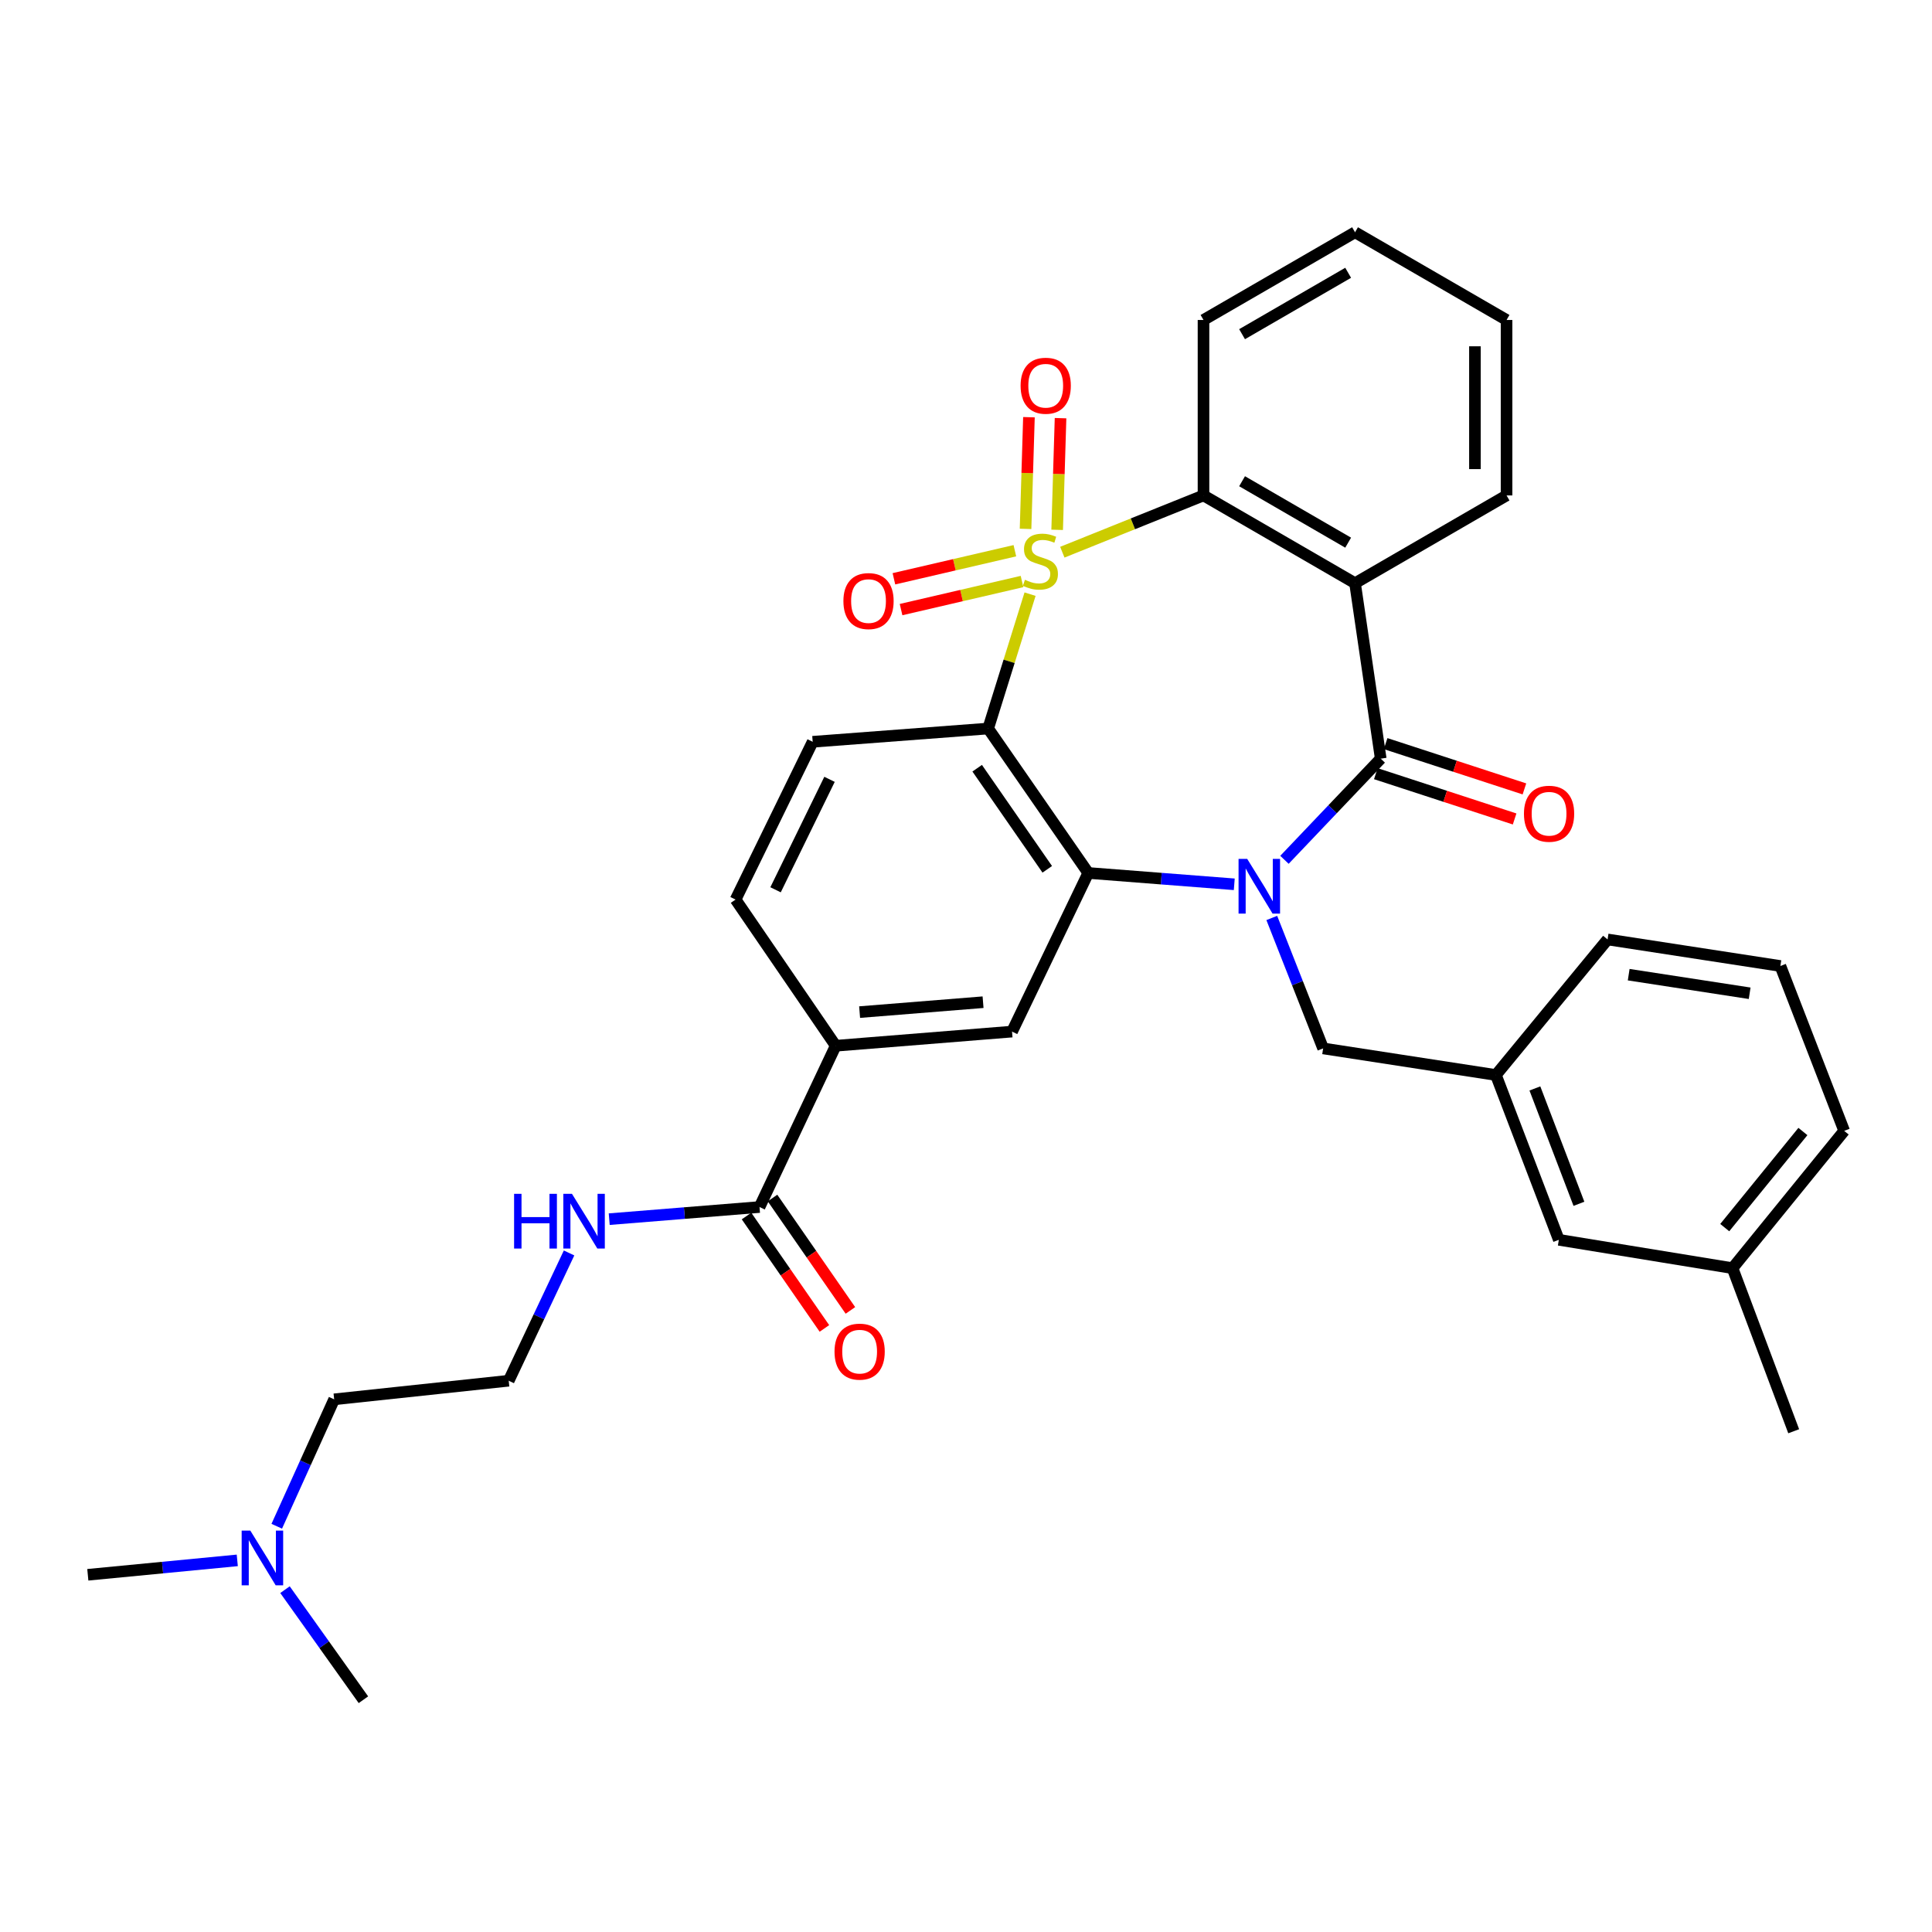 <?xml version='1.0' encoding='iso-8859-1'?>
<svg version='1.1' baseProfile='full'
              xmlns='http://www.w3.org/2000/svg'
                      xmlns:rdkit='http://www.rdkit.org/xml'
                      xmlns:xlink='http://www.w3.org/1999/xlink'
                  xml:space='preserve'
width='1000px' height='1000px' viewBox='0 0 1000 1000'>
<!-- END OF HEADER -->
<rect style='opacity:1.0;fill:#FFFFFF;stroke:none' width='1000' height='1000' x='0' y='0'> </rect>
<path class='bond-1' d='M 533.157,307.535 L 522.311,342.312' style='fill:none;fill-rule:evenodd;stroke:#CCCC00;stroke-width:6px;stroke-linecap:butt;stroke-linejoin:miter;stroke-opacity:1' />
<path class='bond-1' d='M 522.311,342.312 L 511.465,377.089' style='fill:none;fill-rule:evenodd;stroke:#000000;stroke-width:6px;stroke-linecap:butt;stroke-linejoin:miter;stroke-opacity:1' />
<path class='bond-5' d='M 549.861,285.818 L 586.395,271.126' style='fill:none;fill-rule:evenodd;stroke:#CCCC00;stroke-width:6px;stroke-linecap:butt;stroke-linejoin:miter;stroke-opacity:1' />
<path class='bond-5' d='M 586.395,271.126 L 622.929,256.434' style='fill:none;fill-rule:evenodd;stroke:#000000;stroke-width:6px;stroke-linecap:butt;stroke-linejoin:miter;stroke-opacity:1' />
<path class='bond-7' d='M 547.183,274.241 L 548.06,245.341' style='fill:none;fill-rule:evenodd;stroke:#CCCC00;stroke-width:6px;stroke-linecap:butt;stroke-linejoin:miter;stroke-opacity:1' />
<path class='bond-7' d='M 548.06,245.341 L 548.936,216.44' style='fill:none;fill-rule:evenodd;stroke:#FF0000;stroke-width:6px;stroke-linecap:butt;stroke-linejoin:miter;stroke-opacity:1' />
<path class='bond-7' d='M 530.824,273.745 L 531.701,244.844' style='fill:none;fill-rule:evenodd;stroke:#CCCC00;stroke-width:6px;stroke-linecap:butt;stroke-linejoin:miter;stroke-opacity:1' />
<path class='bond-7' d='M 531.701,244.844 L 532.578,215.943' style='fill:none;fill-rule:evenodd;stroke:#FF0000;stroke-width:6px;stroke-linecap:butt;stroke-linejoin:miter;stroke-opacity:1' />
<path class='bond-8' d='M 525.293,285.051 L 493.99,292.317' style='fill:none;fill-rule:evenodd;stroke:#CCCC00;stroke-width:6px;stroke-linecap:butt;stroke-linejoin:miter;stroke-opacity:1' />
<path class='bond-8' d='M 493.99,292.317 L 462.688,299.582' style='fill:none;fill-rule:evenodd;stroke:#FF0000;stroke-width:6px;stroke-linecap:butt;stroke-linejoin:miter;stroke-opacity:1' />
<path class='bond-8' d='M 528.993,300.993 L 497.691,308.259' style='fill:none;fill-rule:evenodd;stroke:#CCCC00;stroke-width:6px;stroke-linecap:butt;stroke-linejoin:miter;stroke-opacity:1' />
<path class='bond-8' d='M 497.691,308.259 L 466.388,315.525' style='fill:none;fill-rule:evenodd;stroke:#FF0000;stroke-width:6px;stroke-linecap:butt;stroke-linejoin:miter;stroke-opacity:1' />
<path class='bond-0' d='M 638.855,457.714 L 601.069,454.781' style='fill:none;fill-rule:evenodd;stroke:#0000FF;stroke-width:6px;stroke-linecap:butt;stroke-linejoin:miter;stroke-opacity:1' />
<path class='bond-0' d='M 601.069,454.781 L 563.283,451.847' style='fill:none;fill-rule:evenodd;stroke:#000000;stroke-width:6px;stroke-linecap:butt;stroke-linejoin:miter;stroke-opacity:1' />
<path class='bond-12' d='M 658.276,475.136 L 671.562,508.894' style='fill:none;fill-rule:evenodd;stroke:#0000FF;stroke-width:6px;stroke-linecap:butt;stroke-linejoin:miter;stroke-opacity:1' />
<path class='bond-12' d='M 671.562,508.894 L 684.848,542.652' style='fill:none;fill-rule:evenodd;stroke:#000000;stroke-width:6px;stroke-linecap:butt;stroke-linejoin:miter;stroke-opacity:1' />
<path class='bond-33' d='M 664.834,445.038 L 689.748,418.856' style='fill:none;fill-rule:evenodd;stroke:#0000FF;stroke-width:6px;stroke-linecap:butt;stroke-linejoin:miter;stroke-opacity:1' />
<path class='bond-33' d='M 689.748,418.856 L 714.662,392.674' style='fill:none;fill-rule:evenodd;stroke:#000000;stroke-width:6px;stroke-linecap:butt;stroke-linejoin:miter;stroke-opacity:1' />
<path class='bond-3' d='M 511.465,377.089 L 563.283,451.847' style='fill:none;fill-rule:evenodd;stroke:#000000;stroke-width:6px;stroke-linecap:butt;stroke-linejoin:miter;stroke-opacity:1' />
<path class='bond-3' d='M 505.787,397.626 L 542.059,449.957' style='fill:none;fill-rule:evenodd;stroke:#000000;stroke-width:6px;stroke-linecap:butt;stroke-linejoin:miter;stroke-opacity:1' />
<path class='bond-9' d='M 511.465,377.089 L 420.642,383.945' style='fill:none;fill-rule:evenodd;stroke:#000000;stroke-width:6px;stroke-linecap:butt;stroke-linejoin:miter;stroke-opacity:1' />
<path class='bond-2' d='M 714.662,392.674 L 701.369,301.859' style='fill:none;fill-rule:evenodd;stroke:#000000;stroke-width:6px;stroke-linecap:butt;stroke-linejoin:miter;stroke-opacity:1' />
<path class='bond-13' d='M 712.123,400.453 L 748.044,412.174' style='fill:none;fill-rule:evenodd;stroke:#000000;stroke-width:6px;stroke-linecap:butt;stroke-linejoin:miter;stroke-opacity:1' />
<path class='bond-13' d='M 748.044,412.174 L 783.964,423.895' style='fill:none;fill-rule:evenodd;stroke:#FF0000;stroke-width:6px;stroke-linecap:butt;stroke-linejoin:miter;stroke-opacity:1' />
<path class='bond-13' d='M 717.2,384.894 L 753.12,396.615' style='fill:none;fill-rule:evenodd;stroke:#000000;stroke-width:6px;stroke-linecap:butt;stroke-linejoin:miter;stroke-opacity:1' />
<path class='bond-13' d='M 753.12,396.615 L 789.041,408.336' style='fill:none;fill-rule:evenodd;stroke:#FF0000;stroke-width:6px;stroke-linecap:butt;stroke-linejoin:miter;stroke-opacity:1' />
<path class='bond-6' d='M 563.283,451.847 L 523.831,533.951' style='fill:none;fill-rule:evenodd;stroke:#000000;stroke-width:6px;stroke-linecap:butt;stroke-linejoin:miter;stroke-opacity:1' />
<path class='bond-4' d='M 701.369,301.859 L 622.929,256.434' style='fill:none;fill-rule:evenodd;stroke:#000000;stroke-width:6px;stroke-linecap:butt;stroke-linejoin:miter;stroke-opacity:1' />
<path class='bond-4' d='M 697.804,280.883 L 642.897,249.085' style='fill:none;fill-rule:evenodd;stroke:#000000;stroke-width:6px;stroke-linecap:butt;stroke-linejoin:miter;stroke-opacity:1' />
<path class='bond-18' d='M 701.369,301.859 L 779.79,256.434' style='fill:none;fill-rule:evenodd;stroke:#000000;stroke-width:6px;stroke-linecap:butt;stroke-linejoin:miter;stroke-opacity:1' />
<path class='bond-21' d='M 622.929,256.434 L 622.929,165.619' style='fill:none;fill-rule:evenodd;stroke:#000000;stroke-width:6px;stroke-linecap:butt;stroke-linejoin:miter;stroke-opacity:1' />
<path class='bond-35' d='M 523.831,533.951 L 432.553,541.279' style='fill:none;fill-rule:evenodd;stroke:#000000;stroke-width:6px;stroke-linecap:butt;stroke-linejoin:miter;stroke-opacity:1' />
<path class='bond-35' d='M 508.83,518.736 L 444.935,523.866' style='fill:none;fill-rule:evenodd;stroke:#000000;stroke-width:6px;stroke-linecap:butt;stroke-linejoin:miter;stroke-opacity:1' />
<path class='bond-14' d='M 420.642,383.945 L 380.735,465.613' style='fill:none;fill-rule:evenodd;stroke:#000000;stroke-width:6px;stroke-linecap:butt;stroke-linejoin:miter;stroke-opacity:1' />
<path class='bond-14' d='M 429.36,403.381 L 401.426,460.548' style='fill:none;fill-rule:evenodd;stroke:#000000;stroke-width:6px;stroke-linecap:butt;stroke-linejoin:miter;stroke-opacity:1' />
<path class='bond-10' d='M 393.128,624.756 L 432.553,541.279' style='fill:none;fill-rule:evenodd;stroke:#000000;stroke-width:6px;stroke-linecap:butt;stroke-linejoin:miter;stroke-opacity:1' />
<path class='bond-15' d='M 386.403,629.418 L 406.561,658.504' style='fill:none;fill-rule:evenodd;stroke:#000000;stroke-width:6px;stroke-linecap:butt;stroke-linejoin:miter;stroke-opacity:1' />
<path class='bond-15' d='M 406.561,658.504 L 426.719,687.59' style='fill:none;fill-rule:evenodd;stroke:#FF0000;stroke-width:6px;stroke-linecap:butt;stroke-linejoin:miter;stroke-opacity:1' />
<path class='bond-15' d='M 399.854,620.095 L 420.012,649.181' style='fill:none;fill-rule:evenodd;stroke:#000000;stroke-width:6px;stroke-linecap:butt;stroke-linejoin:miter;stroke-opacity:1' />
<path class='bond-15' d='M 420.012,649.181 L 440.171,678.267' style='fill:none;fill-rule:evenodd;stroke:#FF0000;stroke-width:6px;stroke-linecap:butt;stroke-linejoin:miter;stroke-opacity:1' />
<path class='bond-17' d='M 393.128,624.756 L 354.23,627.895' style='fill:none;fill-rule:evenodd;stroke:#000000;stroke-width:6px;stroke-linecap:butt;stroke-linejoin:miter;stroke-opacity:1' />
<path class='bond-17' d='M 354.23,627.895 L 315.332,631.034' style='fill:none;fill-rule:evenodd;stroke:#0000FF;stroke-width:6px;stroke-linecap:butt;stroke-linejoin:miter;stroke-opacity:1' />
<path class='bond-11' d='M 432.553,541.279 L 380.735,465.613' style='fill:none;fill-rule:evenodd;stroke:#000000;stroke-width:6px;stroke-linecap:butt;stroke-linejoin:miter;stroke-opacity:1' />
<path class='bond-16' d='M 684.848,542.652 L 774.28,556.418' style='fill:none;fill-rule:evenodd;stroke:#000000;stroke-width:6px;stroke-linecap:butt;stroke-linejoin:miter;stroke-opacity:1' />
<path class='bond-19' d='M 774.28,556.418 L 806.849,641.723' style='fill:none;fill-rule:evenodd;stroke:#000000;stroke-width:6px;stroke-linecap:butt;stroke-linejoin:miter;stroke-opacity:1' />
<path class='bond-19' d='M 794.455,563.376 L 817.254,623.089' style='fill:none;fill-rule:evenodd;stroke:#000000;stroke-width:6px;stroke-linecap:butt;stroke-linejoin:miter;stroke-opacity:1' />
<path class='bond-26' d='M 774.28,556.418 L 832.08,486.252' style='fill:none;fill-rule:evenodd;stroke:#000000;stroke-width:6px;stroke-linecap:butt;stroke-linejoin:miter;stroke-opacity:1' />
<path class='bond-23' d='M 294.547,648.528 L 278.927,681.595' style='fill:none;fill-rule:evenodd;stroke:#0000FF;stroke-width:6px;stroke-linecap:butt;stroke-linejoin:miter;stroke-opacity:1' />
<path class='bond-23' d='M 278.927,681.595 L 263.308,714.662' style='fill:none;fill-rule:evenodd;stroke:#000000;stroke-width:6px;stroke-linecap:butt;stroke-linejoin:miter;stroke-opacity:1' />
<path class='bond-34' d='M 779.79,256.434 L 779.79,165.619' style='fill:none;fill-rule:evenodd;stroke:#000000;stroke-width:6px;stroke-linecap:butt;stroke-linejoin:miter;stroke-opacity:1' />
<path class='bond-34' d='M 763.424,242.812 L 763.424,179.241' style='fill:none;fill-rule:evenodd;stroke:#000000;stroke-width:6px;stroke-linecap:butt;stroke-linejoin:miter;stroke-opacity:1' />
<path class='bond-22' d='M 806.849,641.723 L 896.754,656.398' style='fill:none;fill-rule:evenodd;stroke:#000000;stroke-width:6px;stroke-linecap:butt;stroke-linejoin:miter;stroke-opacity:1' />
<path class='bond-20' d='M 143.248,789.982 L 158.107,757.136' style='fill:none;fill-rule:evenodd;stroke:#0000FF;stroke-width:6px;stroke-linecap:butt;stroke-linejoin:miter;stroke-opacity:1' />
<path class='bond-20' d='M 158.107,757.136 L 172.966,724.29' style='fill:none;fill-rule:evenodd;stroke:#000000;stroke-width:6px;stroke-linecap:butt;stroke-linejoin:miter;stroke-opacity:1' />
<path class='bond-28' d='M 122.814,807.648 L 84.134,811.377' style='fill:none;fill-rule:evenodd;stroke:#0000FF;stroke-width:6px;stroke-linecap:butt;stroke-linejoin:miter;stroke-opacity:1' />
<path class='bond-28' d='M 84.134,811.377 L 45.455,815.105' style='fill:none;fill-rule:evenodd;stroke:#000000;stroke-width:6px;stroke-linecap:butt;stroke-linejoin:miter;stroke-opacity:1' />
<path class='bond-29' d='M 147.516,822.807 L 167.81,851.293' style='fill:none;fill-rule:evenodd;stroke:#0000FF;stroke-width:6px;stroke-linecap:butt;stroke-linejoin:miter;stroke-opacity:1' />
<path class='bond-29' d='M 167.81,851.293 L 188.105,879.779' style='fill:none;fill-rule:evenodd;stroke:#000000;stroke-width:6px;stroke-linecap:butt;stroke-linejoin:miter;stroke-opacity:1' />
<path class='bond-32' d='M 622.929,165.619 L 701.369,120.221' style='fill:none;fill-rule:evenodd;stroke:#000000;stroke-width:6px;stroke-linecap:butt;stroke-linejoin:miter;stroke-opacity:1' />
<path class='bond-32' d='M 642.893,172.974 L 697.801,141.196' style='fill:none;fill-rule:evenodd;stroke:#000000;stroke-width:6px;stroke-linecap:butt;stroke-linejoin:miter;stroke-opacity:1' />
<path class='bond-30' d='M 896.754,656.398 L 928.414,740.811' style='fill:none;fill-rule:evenodd;stroke:#000000;stroke-width:6px;stroke-linecap:butt;stroke-linejoin:miter;stroke-opacity:1' />
<path class='bond-36' d='M 896.754,656.398 L 954.545,585.332' style='fill:none;fill-rule:evenodd;stroke:#000000;stroke-width:6px;stroke-linecap:butt;stroke-linejoin:miter;stroke-opacity:1' />
<path class='bond-36' d='M 892.725,635.412 L 933.179,585.666' style='fill:none;fill-rule:evenodd;stroke:#000000;stroke-width:6px;stroke-linecap:butt;stroke-linejoin:miter;stroke-opacity:1' />
<path class='bond-25' d='M 263.308,714.662 L 172.966,724.29' style='fill:none;fill-rule:evenodd;stroke:#000000;stroke-width:6px;stroke-linecap:butt;stroke-linejoin:miter;stroke-opacity:1' />
<path class='bond-24' d='M 921.522,500 L 832.08,486.252' style='fill:none;fill-rule:evenodd;stroke:#000000;stroke-width:6px;stroke-linecap:butt;stroke-linejoin:miter;stroke-opacity:1' />
<path class='bond-24' d='M 905.619,514.114 L 843.01,504.491' style='fill:none;fill-rule:evenodd;stroke:#000000;stroke-width:6px;stroke-linecap:butt;stroke-linejoin:miter;stroke-opacity:1' />
<path class='bond-27' d='M 921.522,500 L 954.545,585.332' style='fill:none;fill-rule:evenodd;stroke:#000000;stroke-width:6px;stroke-linecap:butt;stroke-linejoin:miter;stroke-opacity:1' />
<path class='bond-31' d='M 779.79,165.619 L 701.369,120.221' style='fill:none;fill-rule:evenodd;stroke:#000000;stroke-width:6px;stroke-linecap:butt;stroke-linejoin:miter;stroke-opacity:1' />
<path  class='atom-0' d='M 530.506 300.105
Q 530.826 300.225, 532.146 300.785
Q 533.466 301.345, 534.906 301.705
Q 536.386 302.025, 537.826 302.025
Q 540.506 302.025, 542.066 300.745
Q 543.626 299.425, 543.626 297.145
Q 543.626 295.585, 542.826 294.625
Q 542.066 293.665, 540.866 293.145
Q 539.666 292.625, 537.666 292.025
Q 535.146 291.265, 533.626 290.545
Q 532.146 289.825, 531.066 288.305
Q 530.026 286.785, 530.026 284.225
Q 530.026 280.665, 532.426 278.465
Q 534.866 276.265, 539.666 276.265
Q 542.946 276.265, 546.666 277.825
L 545.746 280.905
Q 542.346 279.505, 539.786 279.505
Q 537.026 279.505, 535.506 280.665
Q 533.986 281.785, 534.026 283.745
Q 534.026 285.265, 534.786 286.185
Q 535.586 287.105, 536.706 287.625
Q 537.866 288.145, 539.786 288.745
Q 542.346 289.545, 543.866 290.345
Q 545.386 291.145, 546.466 292.785
Q 547.586 294.385, 547.586 297.145
Q 547.586 301.065, 544.946 303.185
Q 542.346 305.265, 537.986 305.265
Q 535.466 305.265, 533.546 304.705
Q 531.666 304.185, 529.426 303.265
L 530.506 300.105
' fill='#CCCC00'/>
<path  class='atom-1' d='M 645.555 444.561
L 654.835 459.561
Q 655.755 461.041, 657.235 463.721
Q 658.715 466.401, 658.795 466.561
L 658.795 444.561
L 662.555 444.561
L 662.555 472.881
L 658.675 472.881
L 648.715 456.481
Q 647.555 454.561, 646.315 452.361
Q 645.115 450.161, 644.755 449.481
L 644.755 472.881
L 641.075 472.881
L 641.075 444.561
L 645.555 444.561
' fill='#0000FF'/>
<path  class='atom-8' d='M 528.261 199.65
Q 528.261 192.85, 531.621 189.05
Q 534.981 185.25, 541.261 185.25
Q 547.541 185.25, 550.901 189.05
Q 554.261 192.85, 554.261 199.65
Q 554.261 206.53, 550.861 210.45
Q 547.461 214.33, 541.261 214.33
Q 535.021 214.33, 531.621 210.45
Q 528.261 206.57, 528.261 199.65
M 541.261 211.13
Q 545.581 211.13, 547.901 208.25
Q 550.261 205.33, 550.261 199.65
Q 550.261 194.09, 547.901 191.29
Q 545.581 188.45, 541.261 188.45
Q 536.941 188.45, 534.581 191.25
Q 532.261 194.05, 532.261 199.65
Q 532.261 205.37, 534.581 208.25
Q 536.941 211.13, 541.261 211.13
' fill='#FF0000'/>
<path  class='atom-9' d='M 436.546 311.113
Q 436.546 304.313, 439.906 300.513
Q 443.266 296.713, 449.546 296.713
Q 455.826 296.713, 459.186 300.513
Q 462.546 304.313, 462.546 311.113
Q 462.546 317.993, 459.146 321.913
Q 455.746 325.793, 449.546 325.793
Q 443.306 325.793, 439.906 321.913
Q 436.546 318.033, 436.546 311.113
M 449.546 322.593
Q 453.866 322.593, 456.186 319.713
Q 458.546 316.793, 458.546 311.113
Q 458.546 305.553, 456.186 302.753
Q 453.866 299.913, 449.546 299.913
Q 445.226 299.913, 442.866 302.713
Q 440.546 305.513, 440.546 311.113
Q 440.546 316.833, 442.866 319.713
Q 445.226 322.593, 449.546 322.593
' fill='#FF0000'/>
<path  class='atom-14' d='M 788.794 421.186
Q 788.794 414.386, 792.154 410.586
Q 795.514 406.786, 801.794 406.786
Q 808.074 406.786, 811.434 410.586
Q 814.794 414.386, 814.794 421.186
Q 814.794 428.066, 811.394 431.986
Q 807.994 435.866, 801.794 435.866
Q 795.554 435.866, 792.154 431.986
Q 788.794 428.106, 788.794 421.186
M 801.794 432.666
Q 806.114 432.666, 808.434 429.786
Q 810.794 426.866, 810.794 421.186
Q 810.794 415.626, 808.434 412.826
Q 806.114 409.986, 801.794 409.986
Q 797.474 409.986, 795.114 412.786
Q 792.794 415.586, 792.794 421.186
Q 792.794 426.906, 795.114 429.786
Q 797.474 432.666, 801.794 432.666
' fill='#FF0000'/>
<path  class='atom-16' d='M 431.946 699.603
Q 431.946 692.803, 435.306 689.003
Q 438.666 685.203, 444.946 685.203
Q 451.226 685.203, 454.586 689.003
Q 457.946 692.803, 457.946 699.603
Q 457.946 706.483, 454.546 710.403
Q 451.146 714.283, 444.946 714.283
Q 438.706 714.283, 435.306 710.403
Q 431.946 706.523, 431.946 699.603
M 444.946 711.083
Q 449.266 711.083, 451.586 708.203
Q 453.946 705.283, 453.946 699.603
Q 453.946 694.043, 451.586 691.243
Q 449.266 688.403, 444.946 688.403
Q 440.626 688.403, 438.266 691.203
Q 435.946 694.003, 435.946 699.603
Q 435.946 705.323, 438.266 708.203
Q 440.626 711.083, 444.946 711.083
' fill='#FF0000'/>
<path  class='atom-18' d='M 266.094 617.925
L 269.934 617.925
L 269.934 629.965
L 284.414 629.965
L 284.414 617.925
L 288.254 617.925
L 288.254 646.245
L 284.414 646.245
L 284.414 633.165
L 269.934 633.165
L 269.934 646.245
L 266.094 646.245
L 266.094 617.925
' fill='#0000FF'/>
<path  class='atom-18' d='M 296.054 617.925
L 305.334 632.925
Q 306.254 634.405, 307.734 637.085
Q 309.214 639.765, 309.294 639.925
L 309.294 617.925
L 313.054 617.925
L 313.054 646.245
L 309.174 646.245
L 299.214 629.845
Q 298.054 627.925, 296.814 625.725
Q 295.614 623.525, 295.254 622.845
L 295.254 646.245
L 291.574 646.245
L 291.574 617.925
L 296.054 617.925
' fill='#0000FF'/>
<path  class='atom-21' d='M 129.564 792.234
L 138.844 807.234
Q 139.764 808.714, 141.244 811.394
Q 142.724 814.074, 142.804 814.234
L 142.804 792.234
L 146.564 792.234
L 146.564 820.554
L 142.684 820.554
L 132.724 804.154
Q 131.564 802.234, 130.324 800.034
Q 129.124 797.834, 128.764 797.154
L 128.764 820.554
L 125.084 820.554
L 125.084 792.234
L 129.564 792.234
' fill='#0000FF'/>
</svg>
